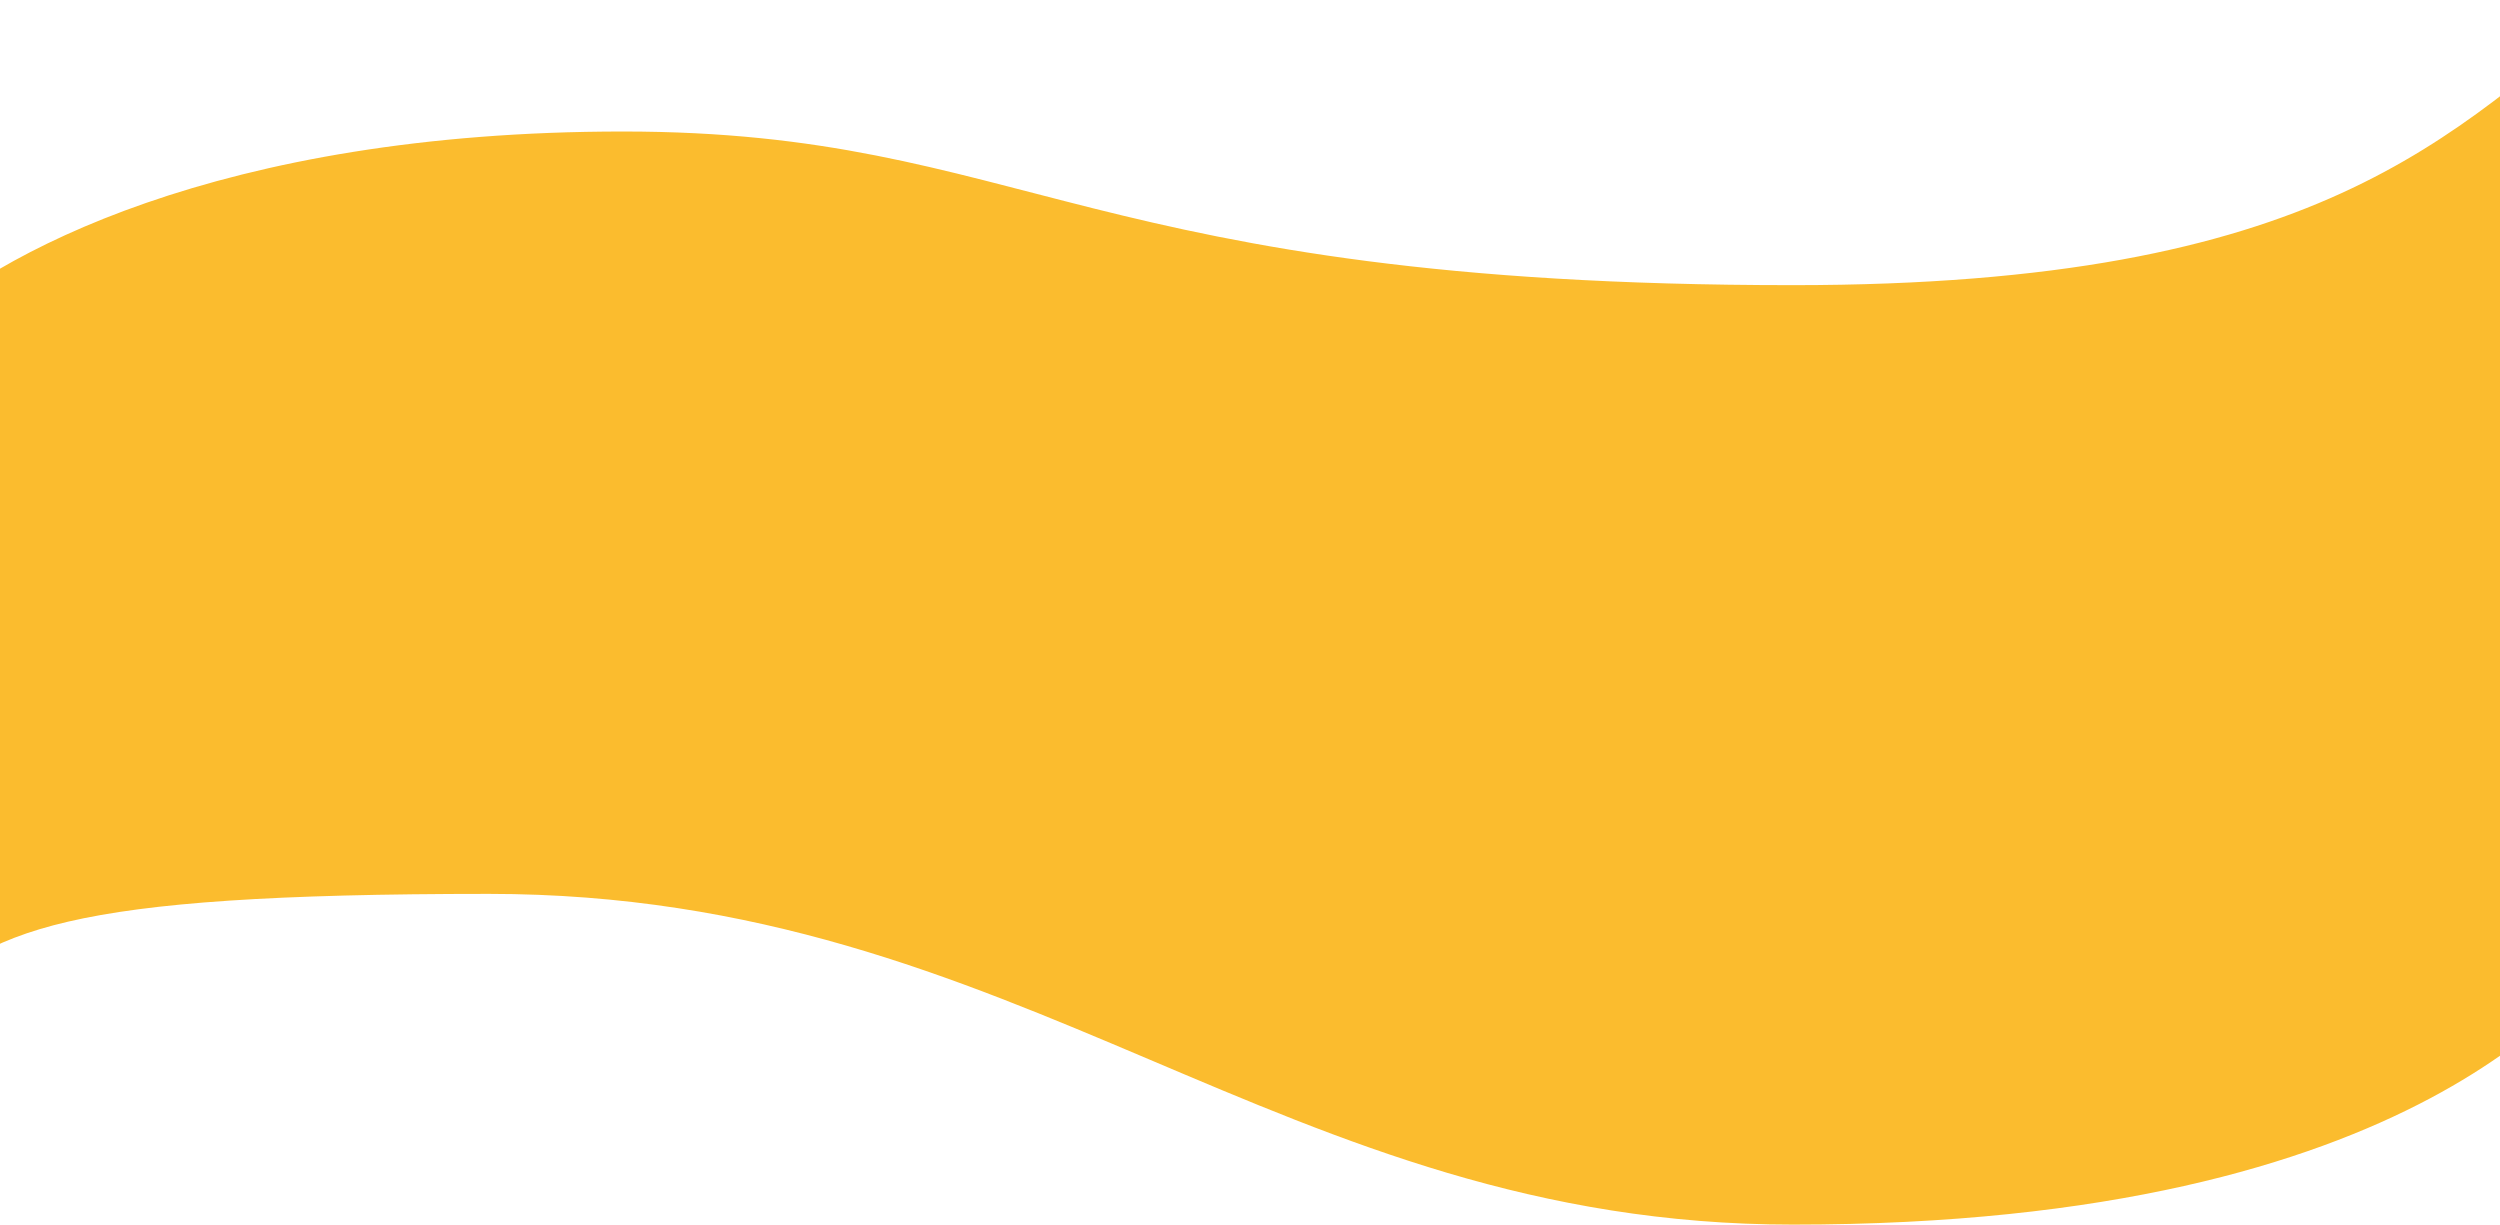 <?xml version="1.0" encoding="UTF-8"?> <svg xmlns="http://www.w3.org/2000/svg" width="1920" height="941" viewBox="0 0 1920 941" fill="none"> <path d="M478.5 101C169.3 101 -5.667 194.667 -71 258.5V776C-8.5 713.5 46.7 686.5 375.5 686.5C786.5 686.5 982 940.5 1377 940.5C1863 940.5 1984 753.5 2011 726.5V0C1882 103.833 1783.5 219 1377 219C832.7 219 787.7 101 478.5 101Z" fill="#FBBC2E"></path> </svg> 